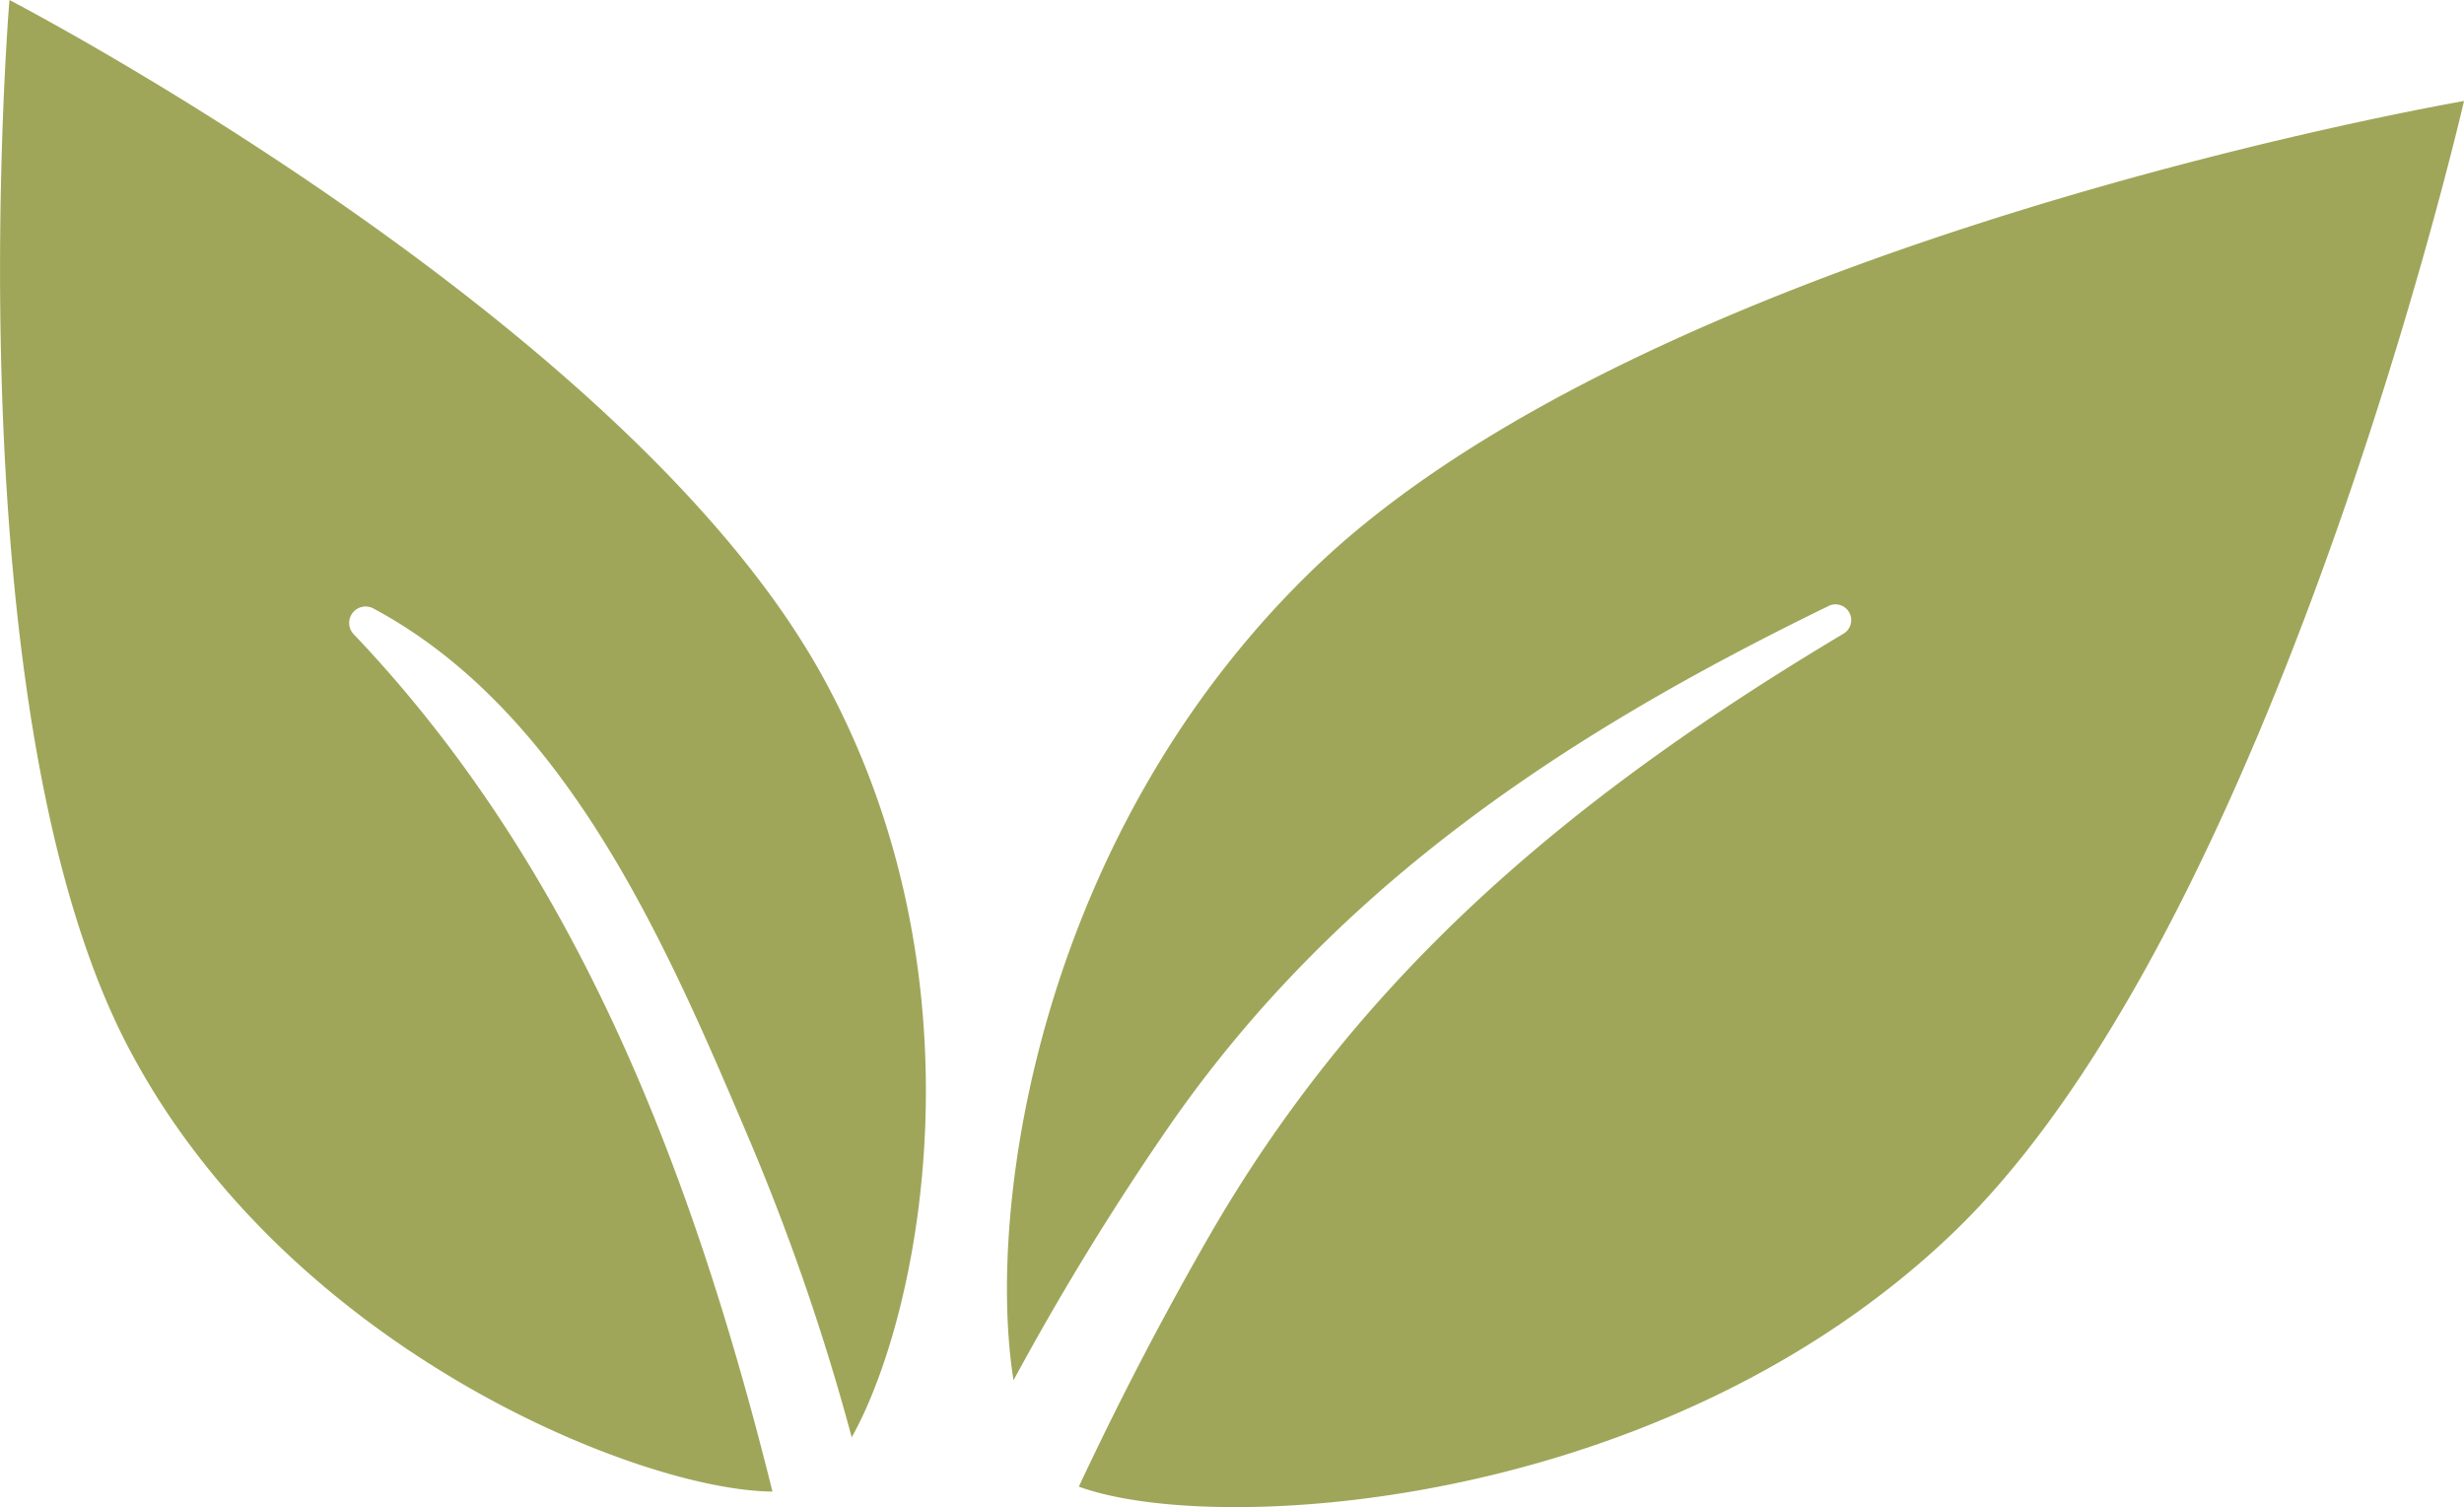 <svg xmlns="http://www.w3.org/2000/svg" viewBox="0 0 60 36.7"><defs><style>.cls-1{fill:#9fa659;}</style></defs><title>graenn-jardinier-paysagiste-gironde-icon-ecoresponsable-bio</title><g id="Calque_2" data-name="Calque 2"><g id="Calque_1-2" data-name="Calque 1"><path class="cls-1" d="M8.6,15.43a.4.4,0,0,1,.48-.62c4.68,2.5,7.11,8.1,9.09,12.76A55.65,55.65,0,0,1,20.74,35c1.7-3.05,3.29-11.14-.64-18.4C15.4,7.87.23,0,.23,0s-1.46,17.51,3,25.7c3.9,7.22,12.38,10.6,15.58,10.62C16.9,28.65,14.09,21.19,8.6,15.43Z"/><path class="cls-1" d="M32,13.84c-6.68,6.43-8,15.53-7.32,19.77a66.77,66.77,0,0,1,3.82-6.23c4.07-5.85,9.67-9.53,16-12.61a.38.38,0,0,1,.39.66c-6.41,3.83-11.67,8.12-15.44,14.66-1.15,2-2.19,4-3.18,6.11,3.33,1.22,14.27.58,21.32-6.21C55.41,22.45,60,2.46,60,2.46S40.33,5.83,32,13.84Z"/></g></g></svg>